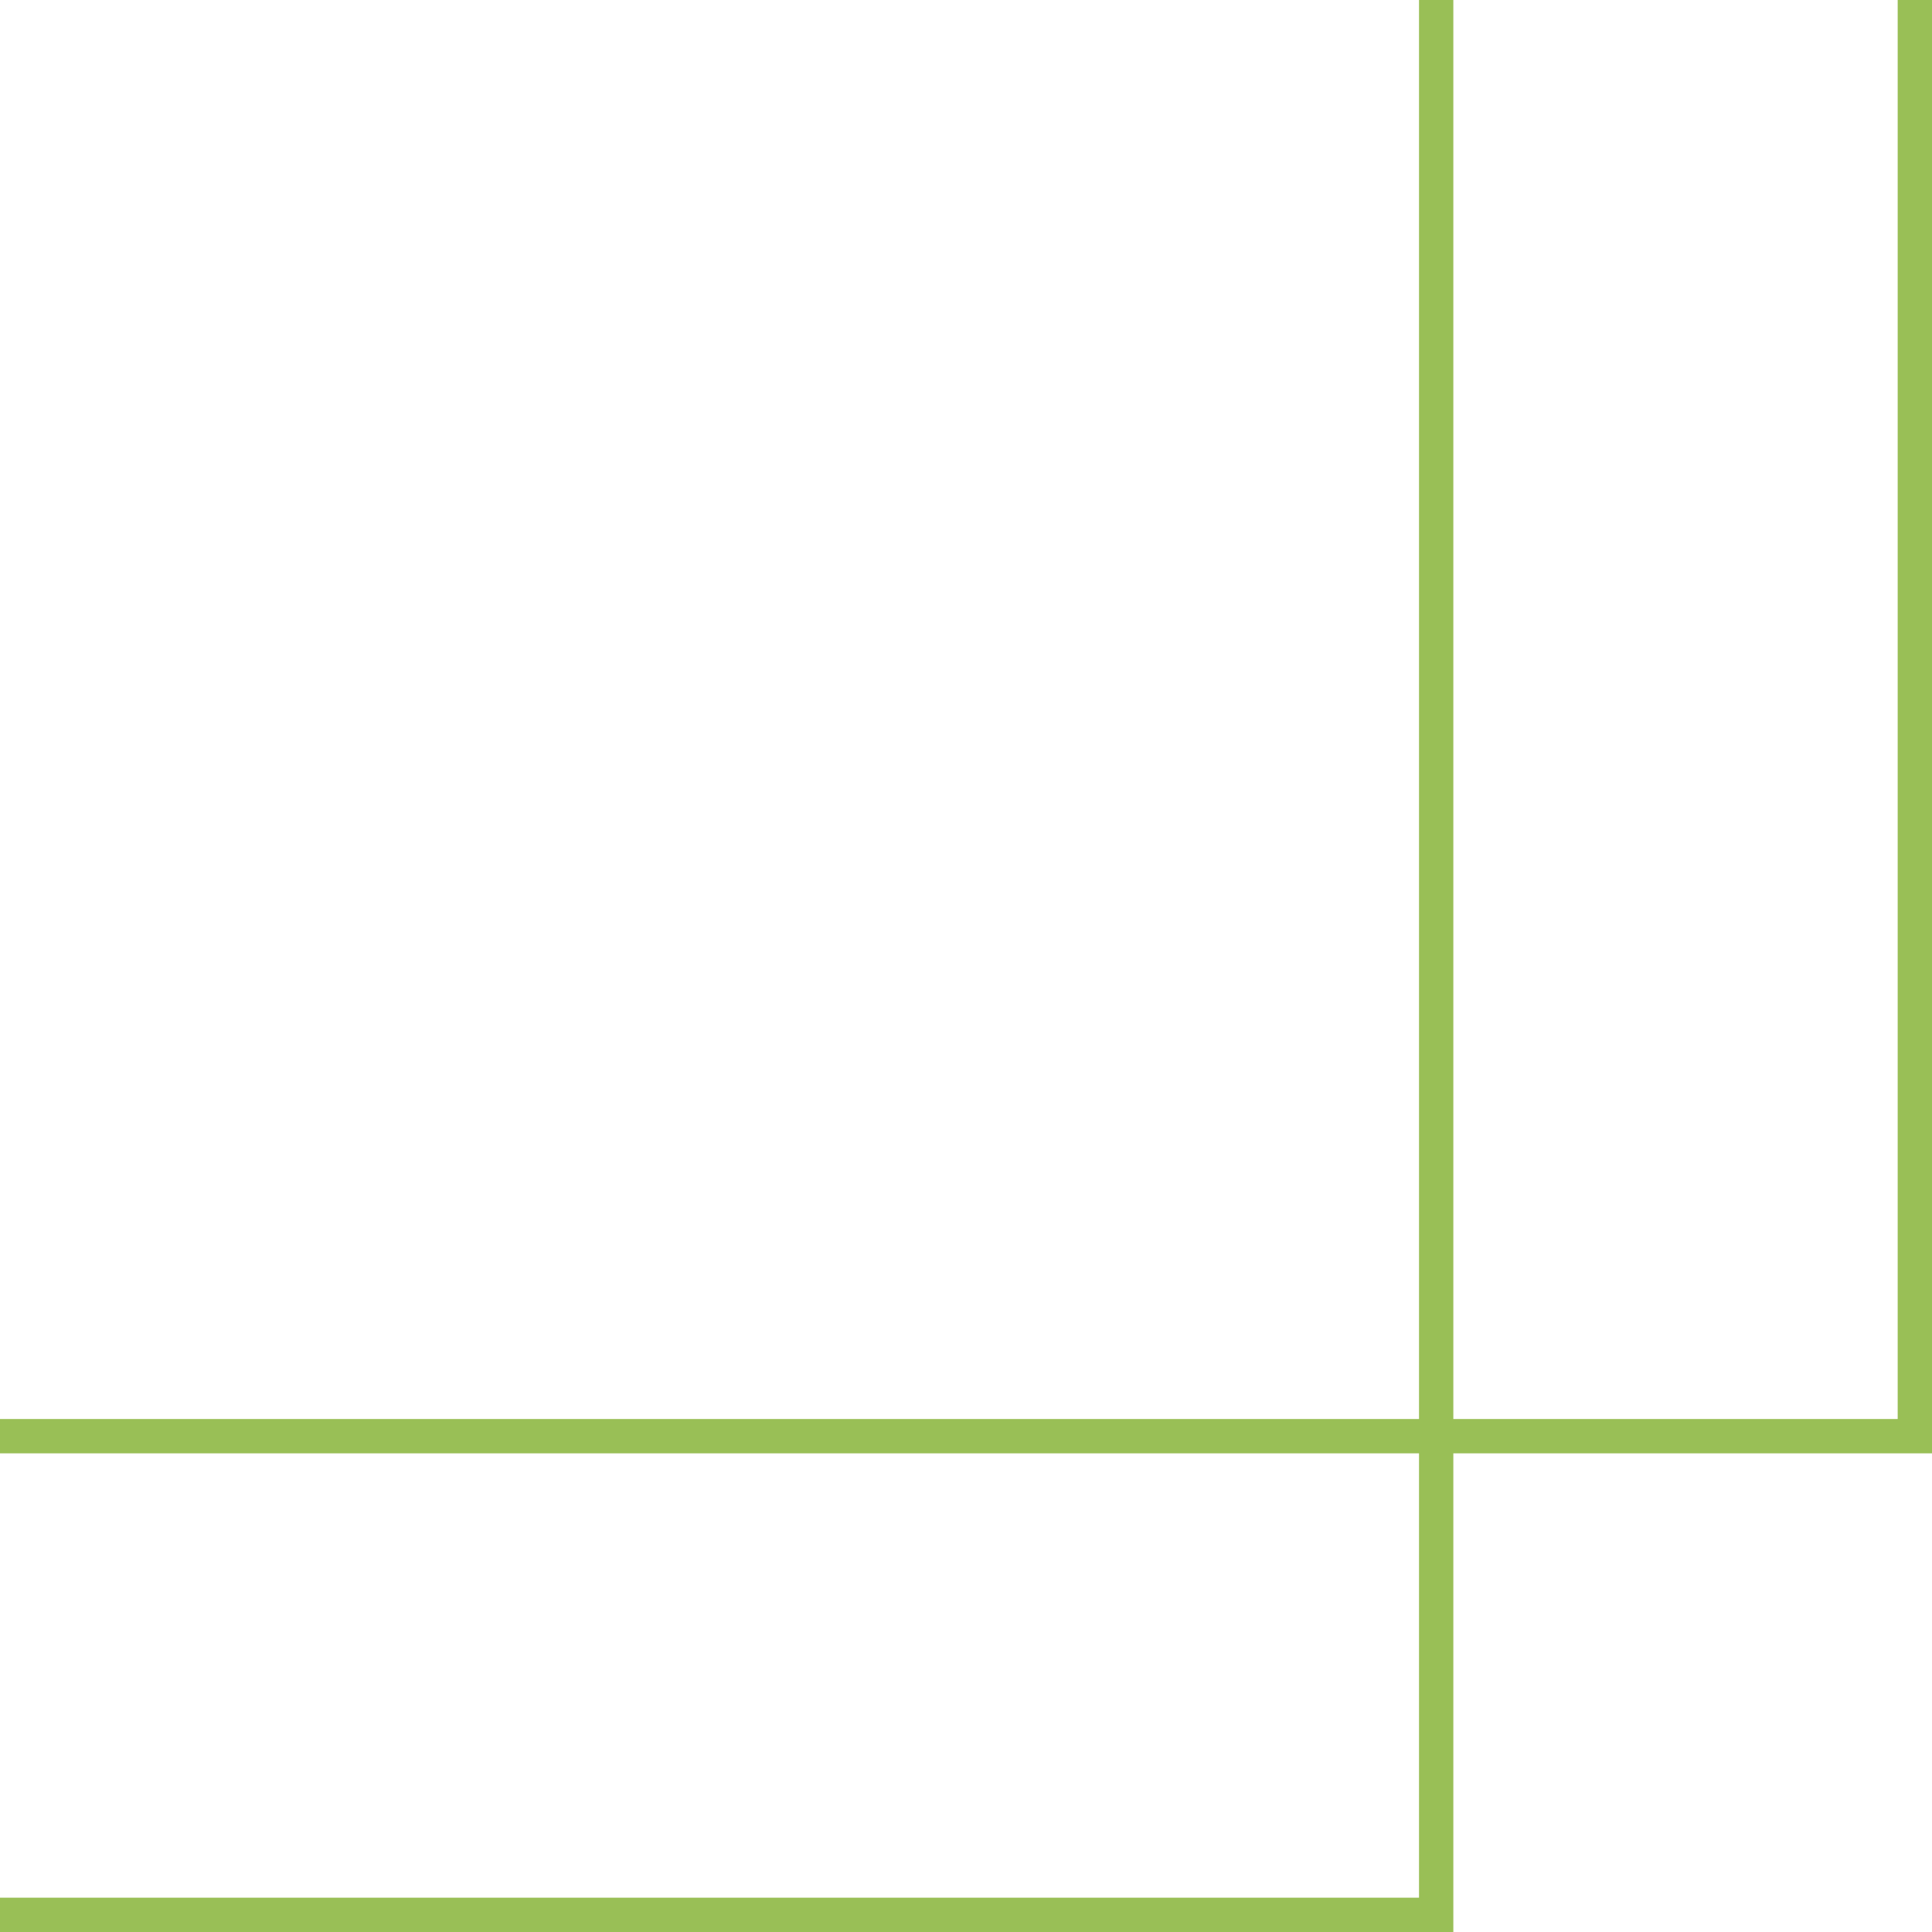 <?xml version="1.0" encoding="UTF-8"?>
<svg id="_レイヤー_1" data-name="レイヤー 1" xmlns="http://www.w3.org/2000/svg" viewBox="0 0 58 58">
  <defs>
    <style>
      .cls-1 {
        fill: #99bf56;
      }
    </style>
  </defs>
  <polygon class="cls-1" points="58 43.63 0 43.63 0 42.6 56.97 42.6 56.97 0 58 0 58 43.63"/>
  <polygon class="cls-1" points="43.63 58 0 58 0 56.97 42.6 56.97 42.6 0 43.63 0 43.63 58"/>
</svg>
